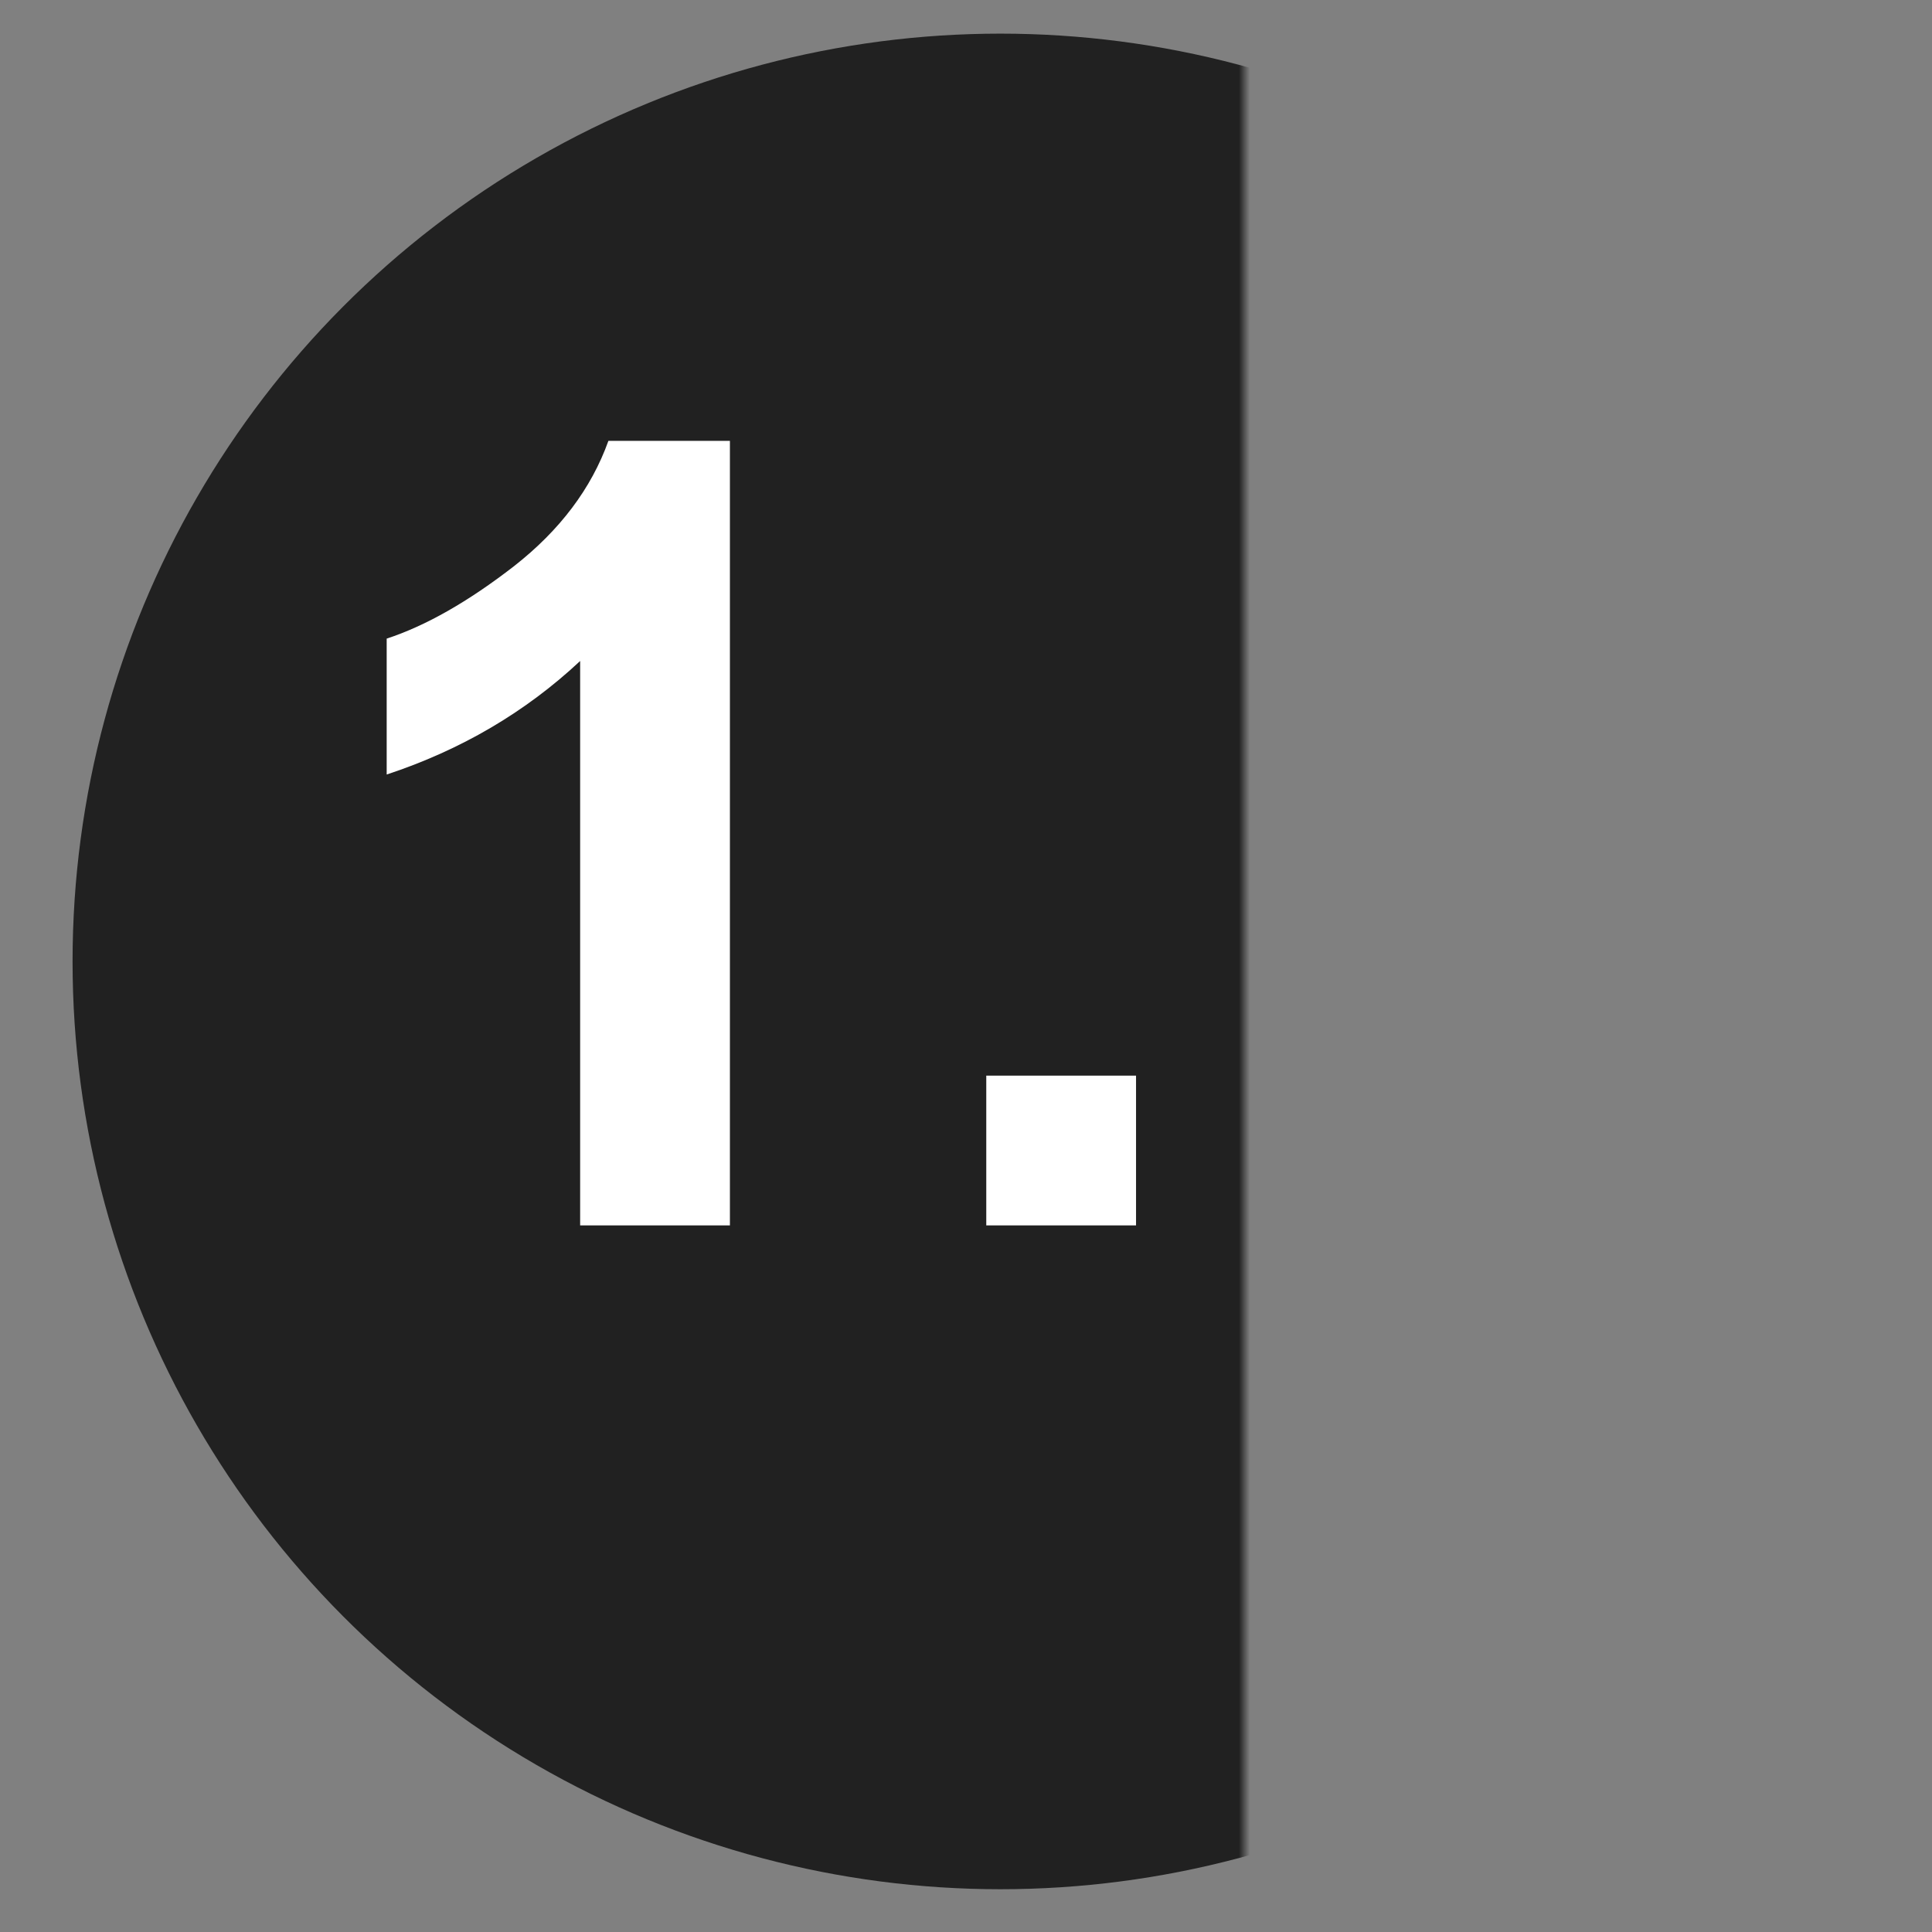 <?xml version="1.0" encoding="UTF-8"?> <svg xmlns="http://www.w3.org/2000/svg" width="177" height="177" viewBox="0 0 177 177" fill="none"><rect x="0" y="0" width="177" height="177" fill="#808080" stroke="none"/> <mask id="mask0" mask-type="alpha" maskUnits="userSpaceOnUse" x="0" y="0" width="114" height="177"> <rect width="114" height="177" fill="#212121"></rect> </mask> <g mask="url(#mask0)"> <circle cx="91.648" cy="88.082" r="85" fill="#212121"></circle> <path d="M66.871 112.266H53.15V60.557C48.137 65.245 42.229 68.712 35.426 70.958V58.507C39.007 57.335 42.897 55.121 47.096 51.866C51.295 48.578 54.176 44.753 55.738 40.391H66.871V112.266ZM90.357 112.266V98.546H104.078V112.266H90.357Z" fill="white"></path> </g> </svg> 